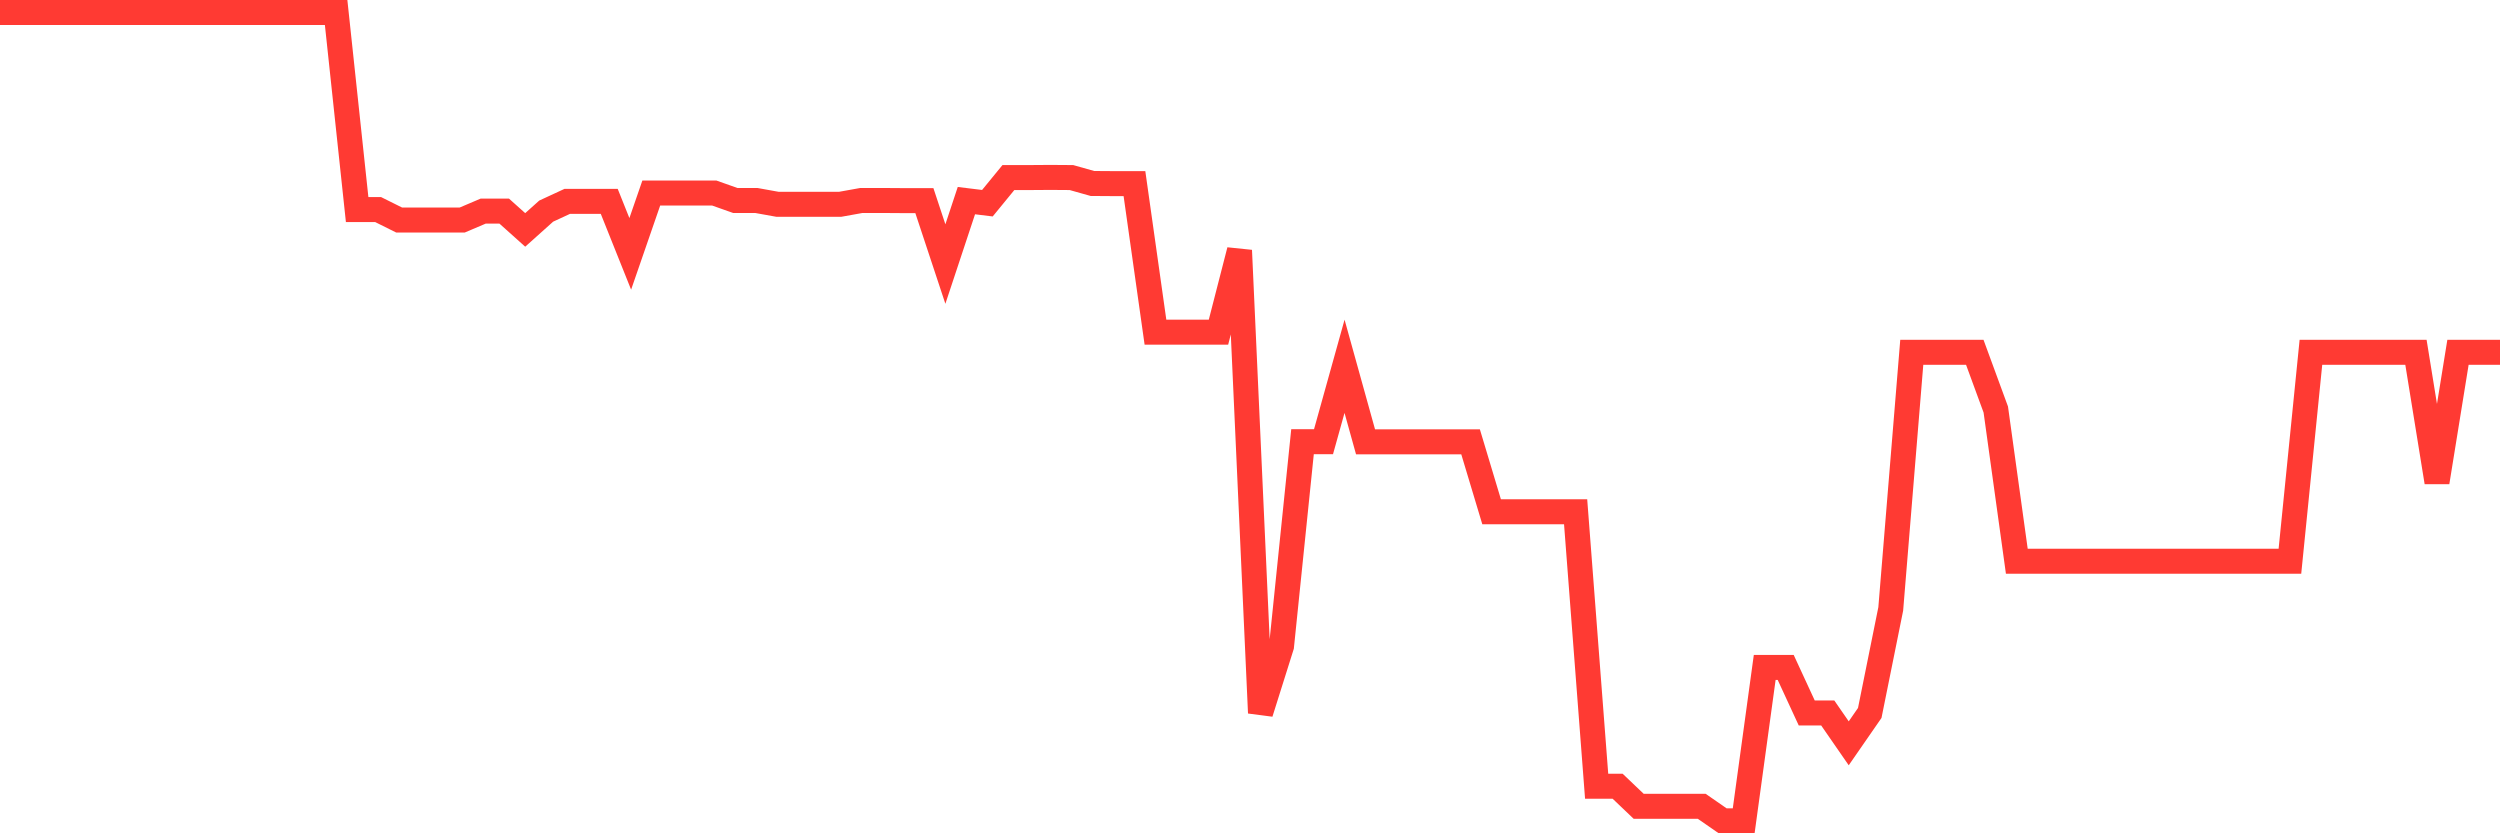 <svg
  xmlns="http://www.w3.org/2000/svg"
  xmlns:xlink="http://www.w3.org/1999/xlink"
  width="120"
  height="40"
  viewBox="0 0 120 40"
  preserveAspectRatio="none"
>
  <polyline
    points="0,0.6 1.008,0.6 2.017,0.6 3.025,0.6 4.034,0.6 5.042,0.6 6.05,0.6 7.059,0.6 8.067,0.6 9.076,0.6 10.084,0.6 11.092,0.6 12.101,0.6 13.109,0.6 14.118,0.6 15.126,0.6 16.134,0.6 17.143,10.06 18.151,10.06 19.16,10.562 20.168,10.562 21.176,10.562 22.185,10.562 23.193,10.133 24.202,10.133 25.21,11.036 26.218,10.133 27.227,9.666 28.235,9.666 29.244,9.666 30.252,12.186 31.261,9.266 32.269,9.266 33.277,9.266 34.286,9.266 35.294,9.623 36.303,9.623 37.311,9.805 38.319,9.805 39.328,9.805 40.336,9.805 41.345,9.623 42.353,9.623 43.361,9.63 44.37,9.63 45.378,12.674 46.387,9.63 47.395,9.754 48.403,8.523 49.412,8.523 50.42,8.516 51.429,8.523 52.437,8.807 53.445,8.814 54.454,8.814 55.462,15.944 56.471,15.944 57.479,15.944 58.487,15.944 59.496,12.019 60.504,34.222 61.513,31.018 62.521,21.202 63.529,21.202 64.538,17.582 65.546,21.209 66.555,21.209 67.563,21.209 68.571,21.209 69.58,21.209 70.588,21.209 71.597,24.566 72.605,24.566 73.613,24.566 74.622,24.566 75.63,24.566 76.639,37.74 77.647,37.74 78.655,38.701 79.664,38.701 80.672,38.701 81.681,38.701 82.689,39.4 83.697,39.4 84.706,32.038 85.714,32.038 86.723,34.222 87.731,34.222 88.739,35.679 89.748,34.222 90.756,29.227 91.765,16.912 92.773,16.912 93.782,16.912 94.79,16.912 95.798,19.658 96.807,26.94 97.815,26.94 98.824,26.94 99.832,26.94 100.84,26.94 101.849,26.94 102.857,26.94 103.866,26.94 104.874,26.94 105.882,26.94 106.891,26.94 107.899,26.94 108.908,26.94 109.916,26.94 110.924,16.912 111.933,16.912 112.941,16.912 113.95,16.912 114.958,16.912 115.966,16.912 116.975,23.146 117.983,16.912 118.992,16.912 120,16.912"
    fill="none"
    stroke="#ff3a33"
    stroke-width="1.2"
  >
  </polyline>
</svg>